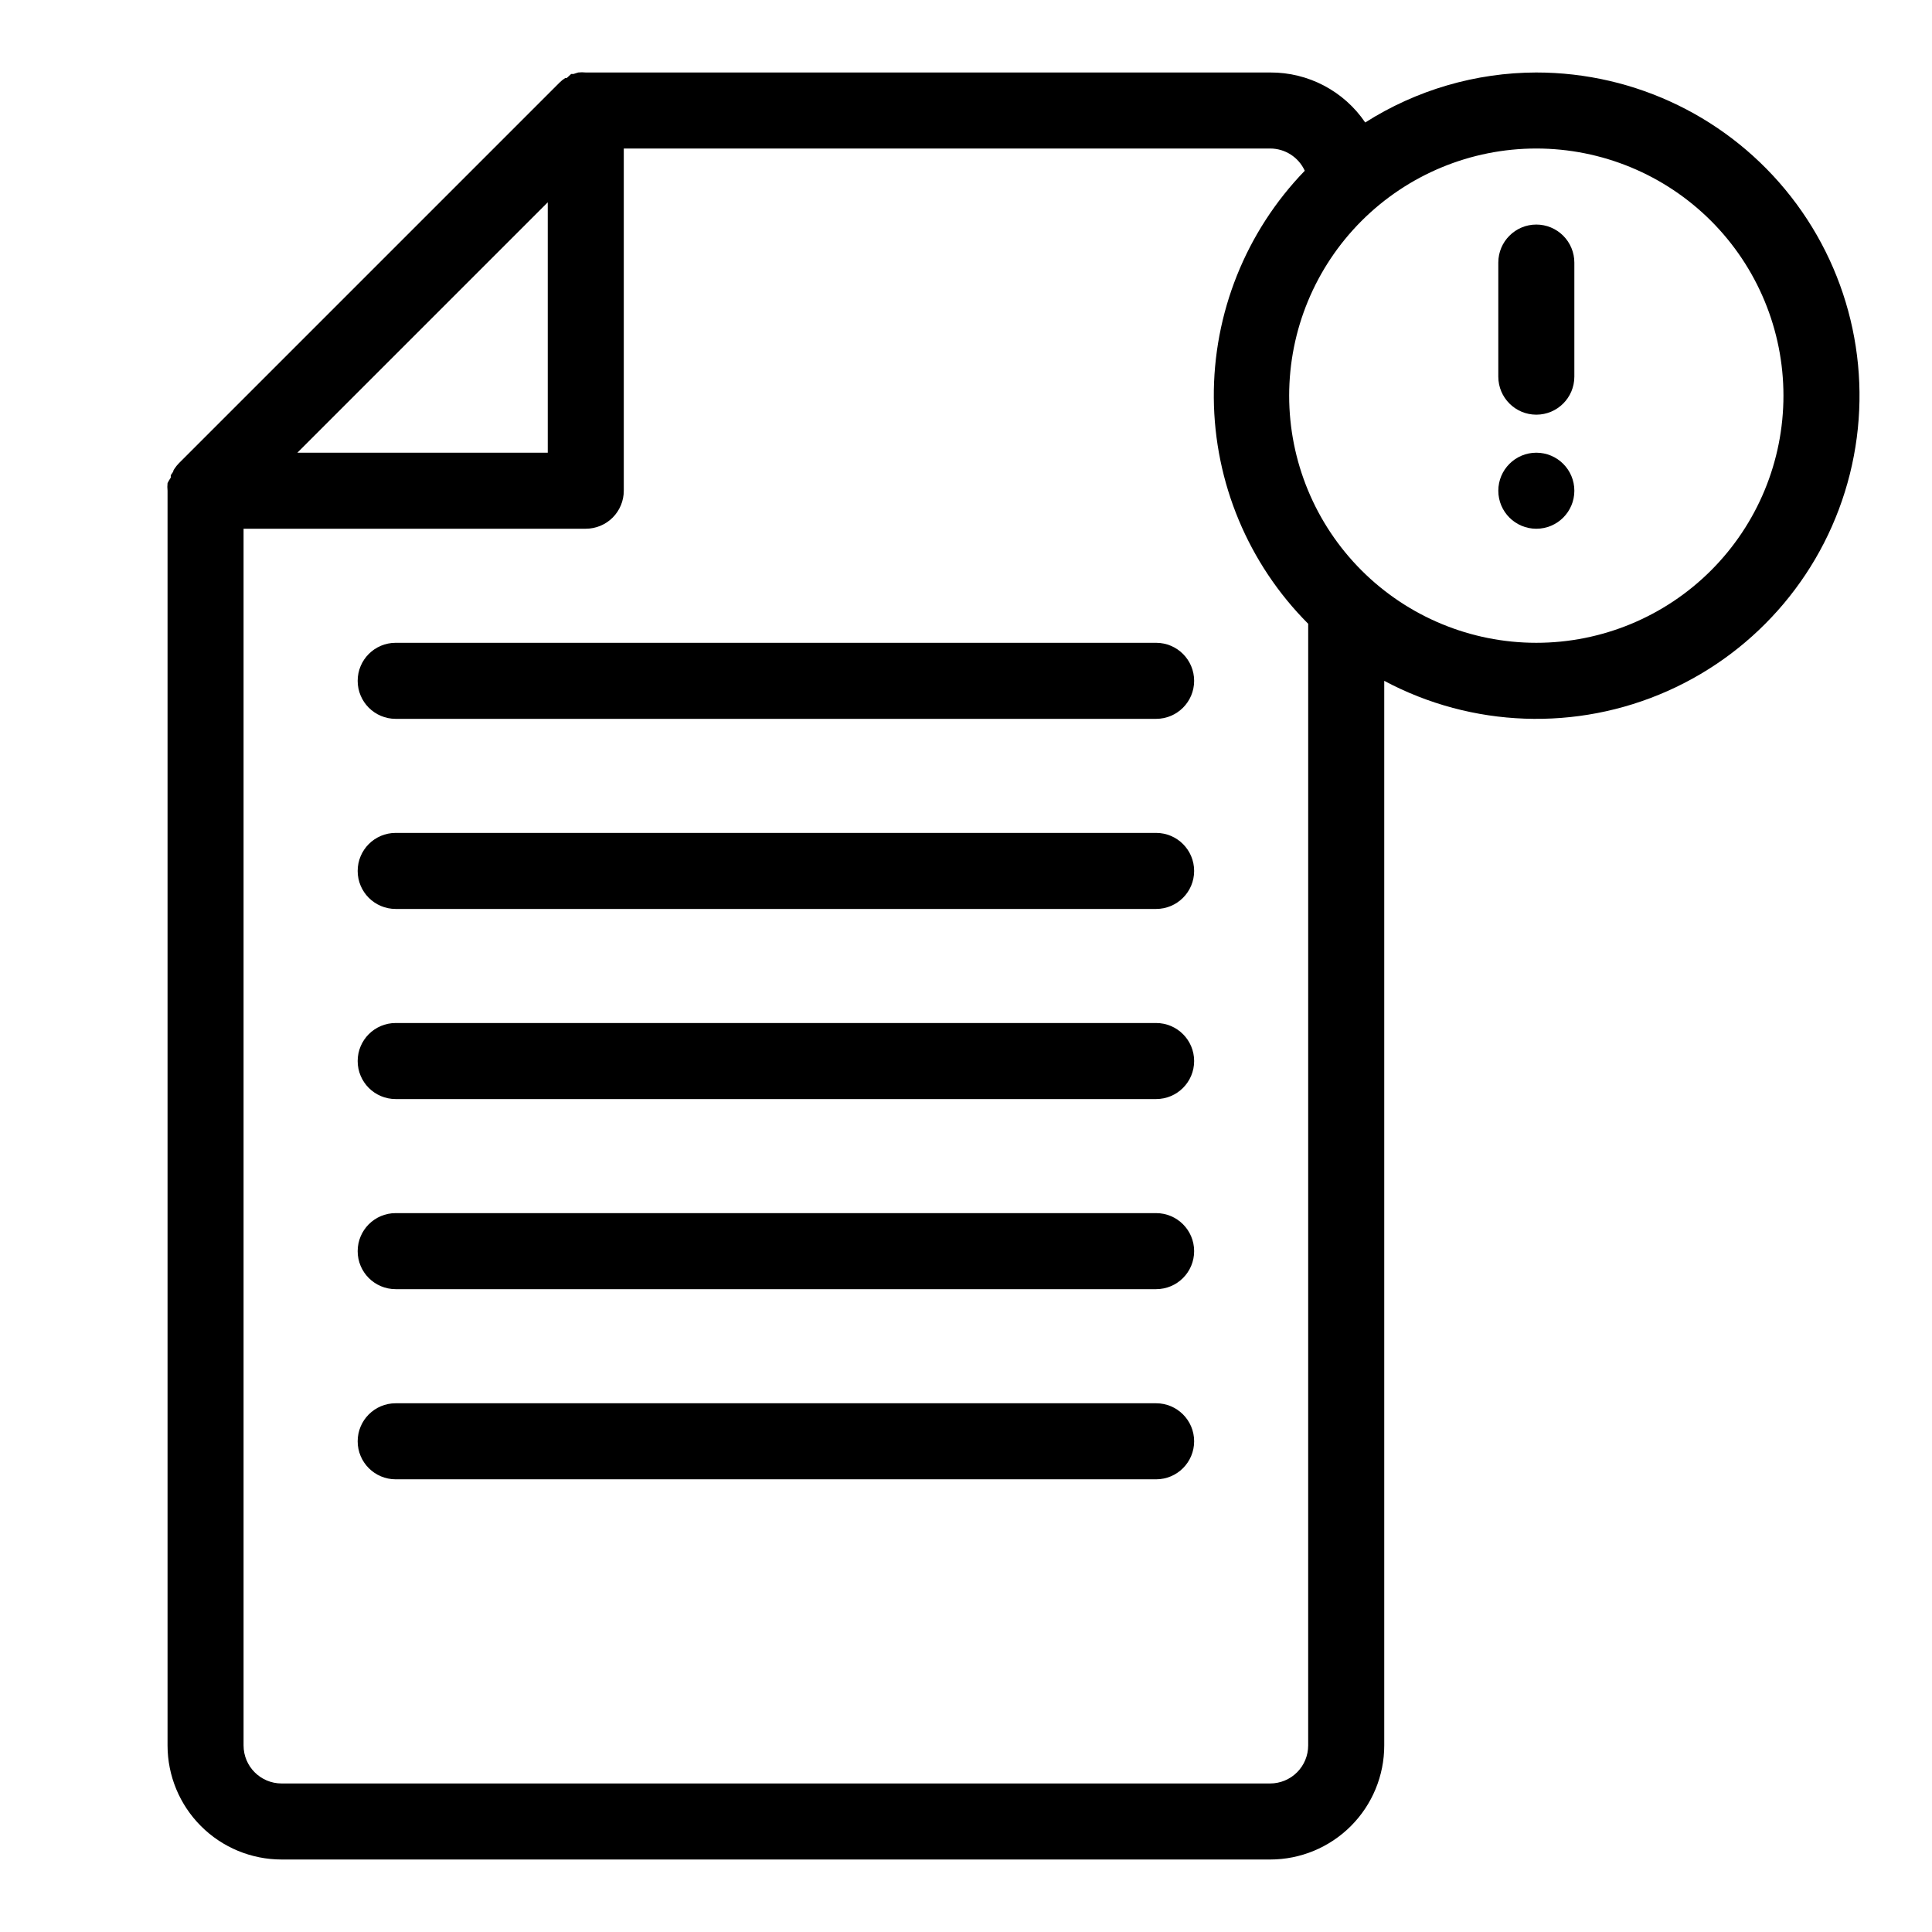 <?xml version="1.0" encoding="UTF-8"?>
<!-- Uploaded to: SVG Repo, www.svgrepo.com, Generator: SVG Repo Mixer Tools -->
<svg fill="#000000" width="800px" height="800px" version="1.1" viewBox="144 144 512 512" xmlns="http://www.w3.org/2000/svg">
 <g>
  <path d="m551.14 163.21c-16.062 0.035-31.785 4.633-45.344 13.25-5.66-8.34-15.109-13.309-25.188-13.25h-181.37c-0.672-0.074-1.348-0.074-2.016 0l-1.258 0.402h-0.605l-1.16 1.059h-0.402c-0.566 0.363-1.09 0.785-1.562 1.262l-100.76 100.76c-0.477 0.473-0.898 0.996-1.262 1.562-0.094 0.125-0.18 0.262-0.25 0.402 0 0.453-0.504 0.855-0.707 1.309v0.605c-0.316 0.465-0.605 0.953-0.855 1.461-0.074 0.668-0.074 1.344 0 2.016v332.51c0 8.02 3.184 15.707 8.855 21.375 5.668 5.672 13.355 8.855 21.375 8.855h261.98c8.016 0 15.703-3.184 21.375-8.855 5.668-5.668 8.852-13.355 8.852-21.375v-282.13c23.273 12.414 50.965 13.41 75.066 2.707 24.105-10.707 41.934-31.918 48.328-57.504 6.398-25.586 0.648-52.695-15.582-73.48-16.23-20.789-41.133-32.941-67.508-32.941zm-261.98 34.41v66.352h-66.352zm201.52 408.94c0 2.676-1.062 5.238-2.949 7.125-1.891 1.891-4.453 2.953-7.125 2.953h-261.98c-5.566 0-10.078-4.512-10.078-10.078v-322.44h90.688c2.672 0 5.234-1.059 7.125-2.949 1.887-1.891 2.949-4.453 2.949-7.125v-90.688h171.3c3.945 0 7.531 2.305 9.168 5.894-15.617 16.137-24.273 37.762-24.105 60.215 0.172 22.457 9.152 43.945 25.012 59.844zm60.457-292.21c-17.371 0-34.027-6.902-46.312-19.184-12.281-12.281-19.184-28.941-19.184-46.312 0-17.371 6.902-34.027 19.184-46.312 12.285-12.281 28.941-19.184 46.312-19.184s34.031 6.902 46.312 19.184c12.281 12.285 19.184 28.941 19.184 46.312 0 17.371-6.902 34.031-19.184 46.312s-28.941 19.184-46.312 19.184z"/>
  <path d="m551.14 203.51c-5.562 0-10.074 4.512-10.074 10.078v30.23-0.004c0 5.566 4.512 10.078 10.074 10.078 5.566 0 10.078-4.512 10.078-10.078v-30.227c0-2.672-1.062-5.234-2.953-7.125s-4.453-2.953-7.125-2.953z"/>
  <path d="m561.22 274.05c0 5.562-4.512 10.074-10.078 10.074-5.562 0-10.074-4.512-10.074-10.074 0-5.566 4.512-10.078 10.074-10.078 5.566 0 10.078 4.512 10.078 10.078"/>
  <path d="m450.38 314.35h-201.52c-5.566 0-10.074 4.512-10.074 10.074 0 5.566 4.508 10.078 10.074 10.078h201.52c5.566 0 10.078-4.512 10.078-10.078 0-5.562-4.512-10.074-10.078-10.074z"/>
  <path d="m450.38 364.73h-201.52c-5.566 0-10.074 4.512-10.074 10.078 0 5.562 4.508 10.074 10.074 10.074h201.52c5.566 0 10.078-4.512 10.078-10.074 0-5.566-4.512-10.078-10.078-10.078z"/>
  <path d="m450.38 415.11h-201.52c-5.566 0-10.074 4.512-10.074 10.074 0 5.566 4.508 10.078 10.074 10.078h201.52c5.566 0 10.078-4.512 10.078-10.078 0-5.562-4.512-10.074-10.078-10.074z"/>
  <path d="m450.38 465.49h-201.52c-5.566 0-10.074 4.512-10.074 10.078 0 5.566 4.508 10.074 10.074 10.074h201.52c5.566 0 10.078-4.508 10.078-10.074 0-5.566-4.512-10.078-10.078-10.078z"/>
  <path d="m450.38 515.88h-201.52c-5.566 0-10.074 4.512-10.074 10.074 0 5.566 4.508 10.078 10.074 10.078h201.52c5.566 0 10.078-4.512 10.078-10.078 0-5.562-4.512-10.074-10.078-10.074z"/>
 </g>
</svg>